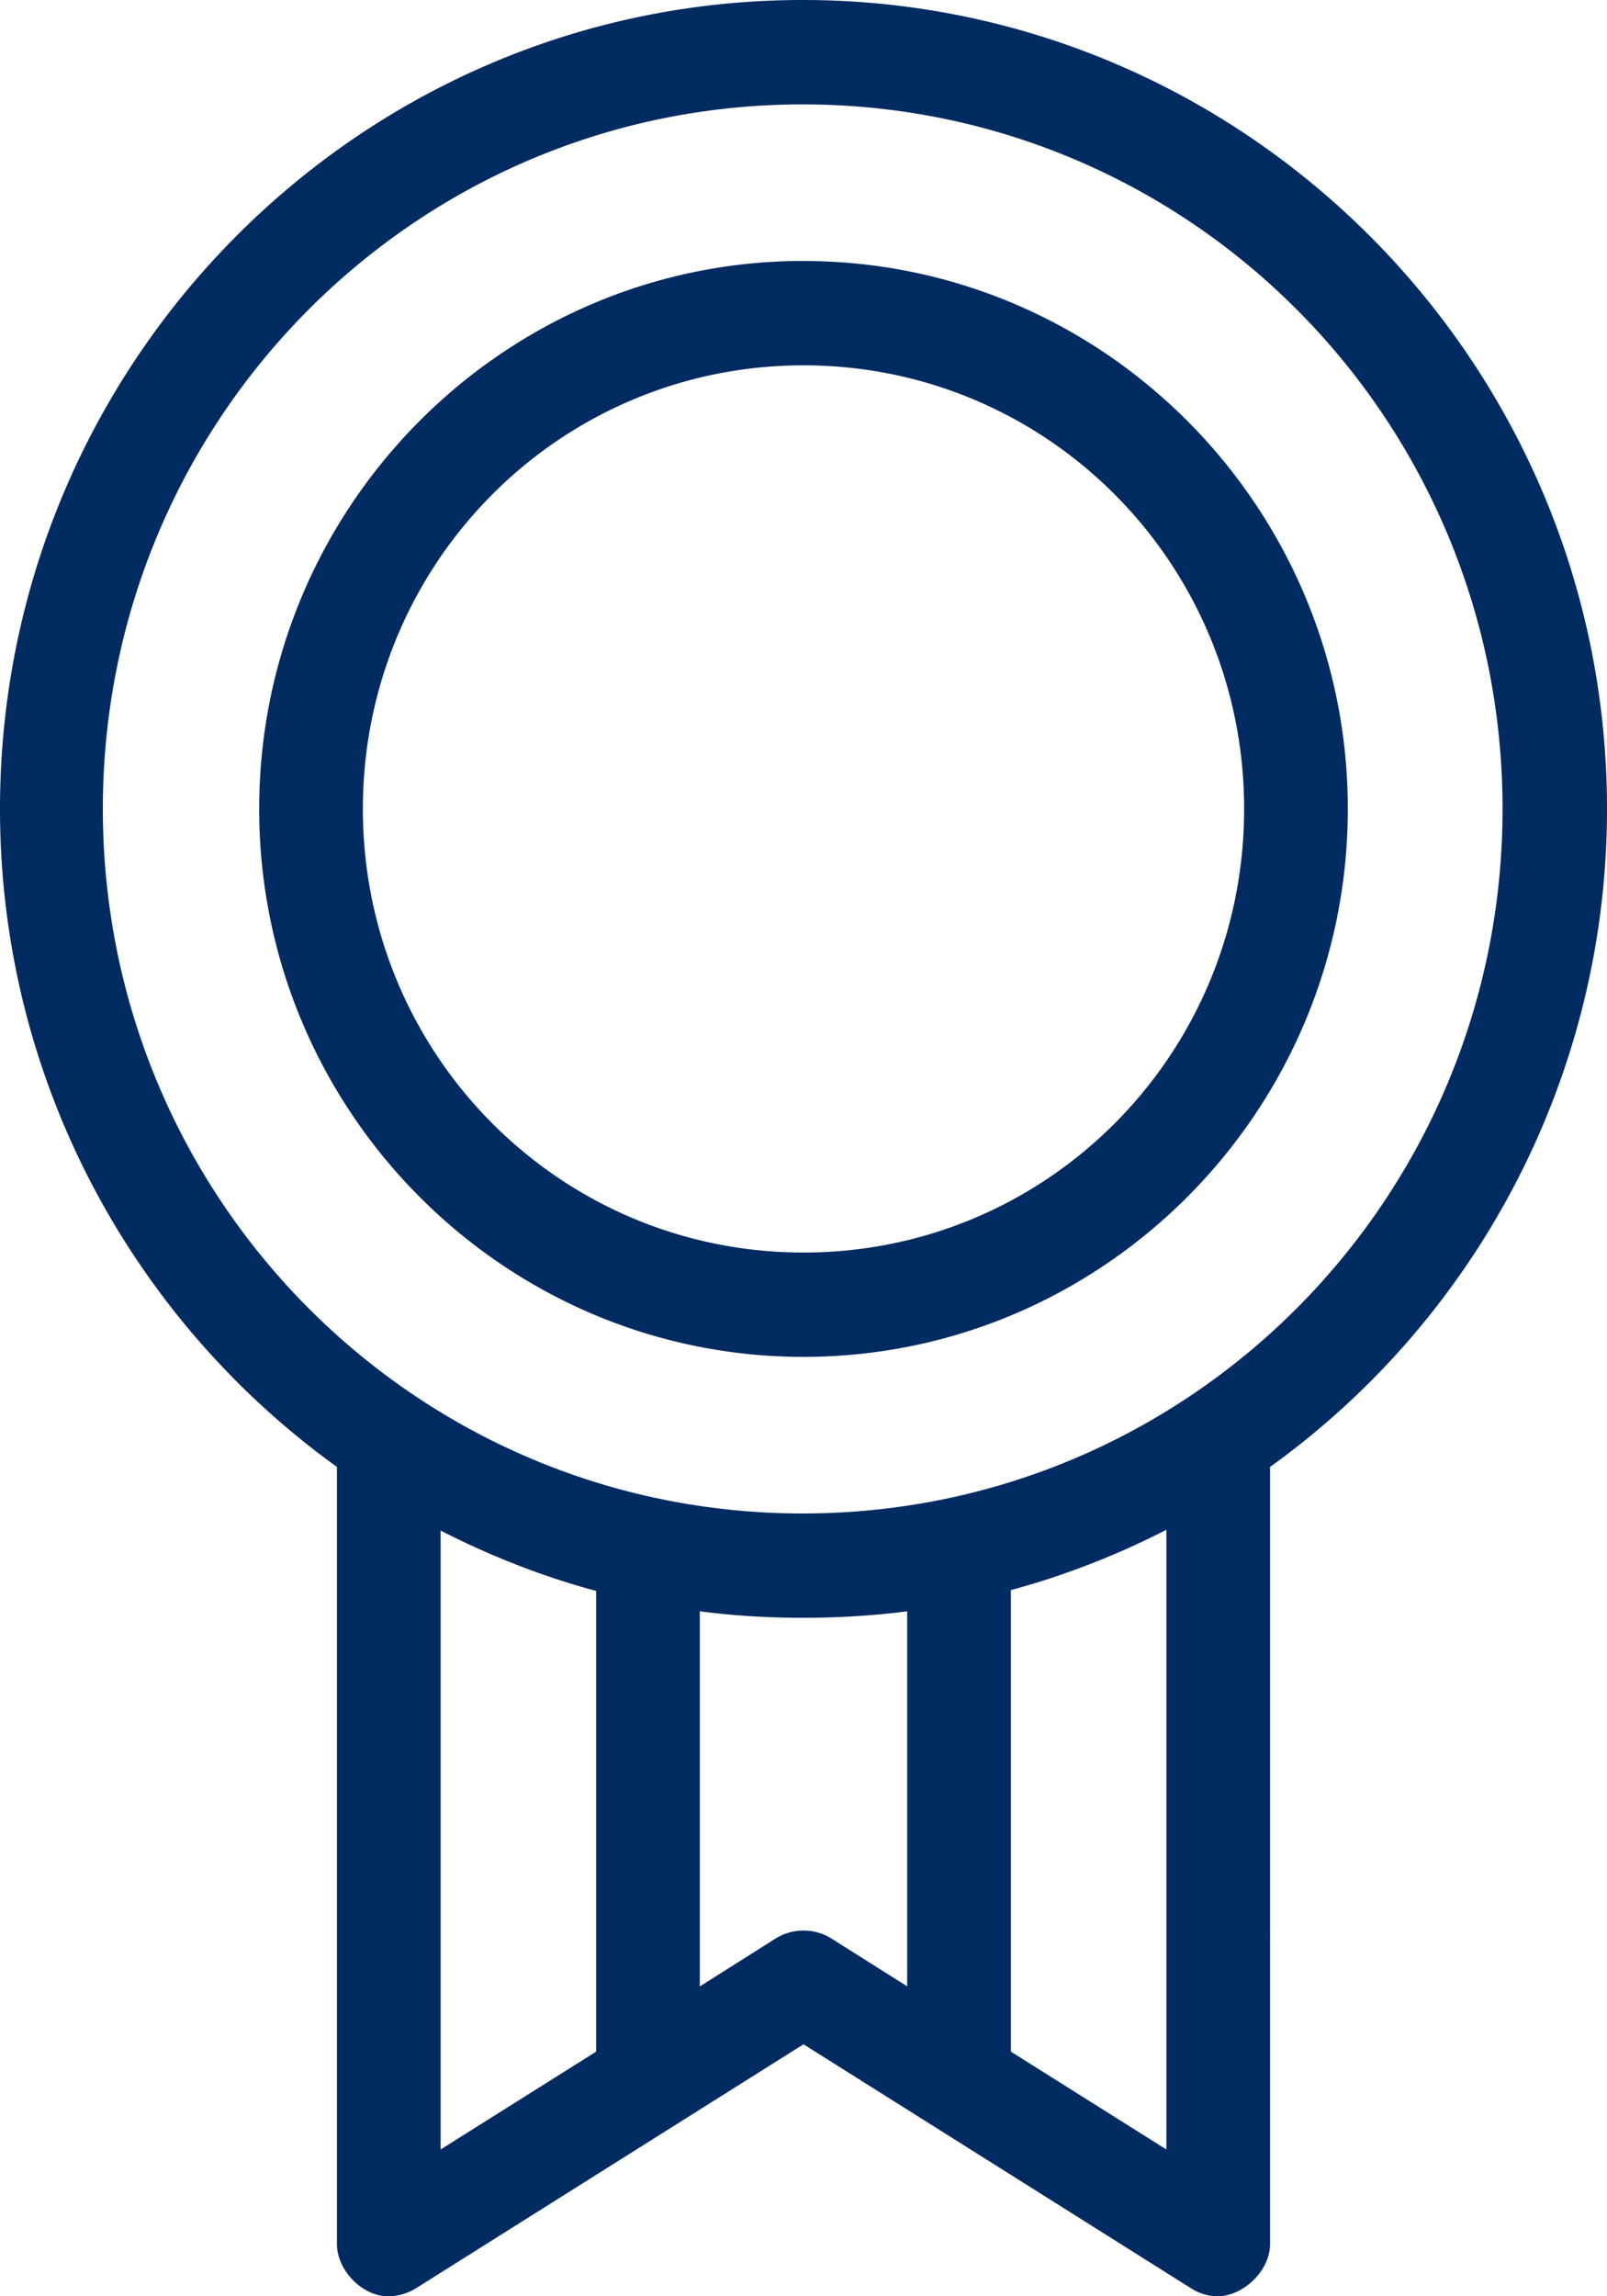 <svg width="21" height="30" viewBox="0 0 21 30" xmlns="http://www.w3.org/2000/svg"><path d="M10.49 0C4.7 0 0 4.74 0 10.568c0 3.543 1.739 6.678 4.403 8.597v10.153c.001.348.336.682.667.682a.69.69 0 00.37-.107l5.06-3.185 5.06 3.185a.654.654 0 00.349.107c.333 0 .686-.327.688-.682V19.165A10.583 10.583 0 0021 10.568C21 4.741 16.28 0 10.49 0zm0 1.364c5.057 0 9.145 4.113 9.145 9.204 0 5.09-4.088 9.205-9.146 9.205-5.057 0-9.145-4.114-9.145-9.205 0-5.09 4.088-9.204 9.145-9.204zm.01 2.045c-3.92 0-7.113 3.214-7.113 7.16 0 3.944 3.193 7.158 7.113 7.158 3.92 0 7.113-3.214 7.113-7.159S14.42 3.41 10.5 3.41zm0 1.364c3.188 0 5.758 2.587 5.758 5.795 0 3.208-2.57 5.796-5.758 5.796s-5.758-2.588-5.758-5.796 2.57-5.795 5.758-5.795zm4.742 15.213v8.096l-2.032-1.278v-6.03c.71-.192 1.39-.459 2.032-.788zm-9.484.01c.642.329 1.323.598 2.032.789v6.019l-2.032 1.278v-8.086zm3.387 1.055c.443.058.887.085 1.344.085.462 0 .92-.027 1.366-.085v4.9l-.995-.628a.69.69 0 00-.72 0l-.995.629v-4.9z" fill="#022B62"/></svg>